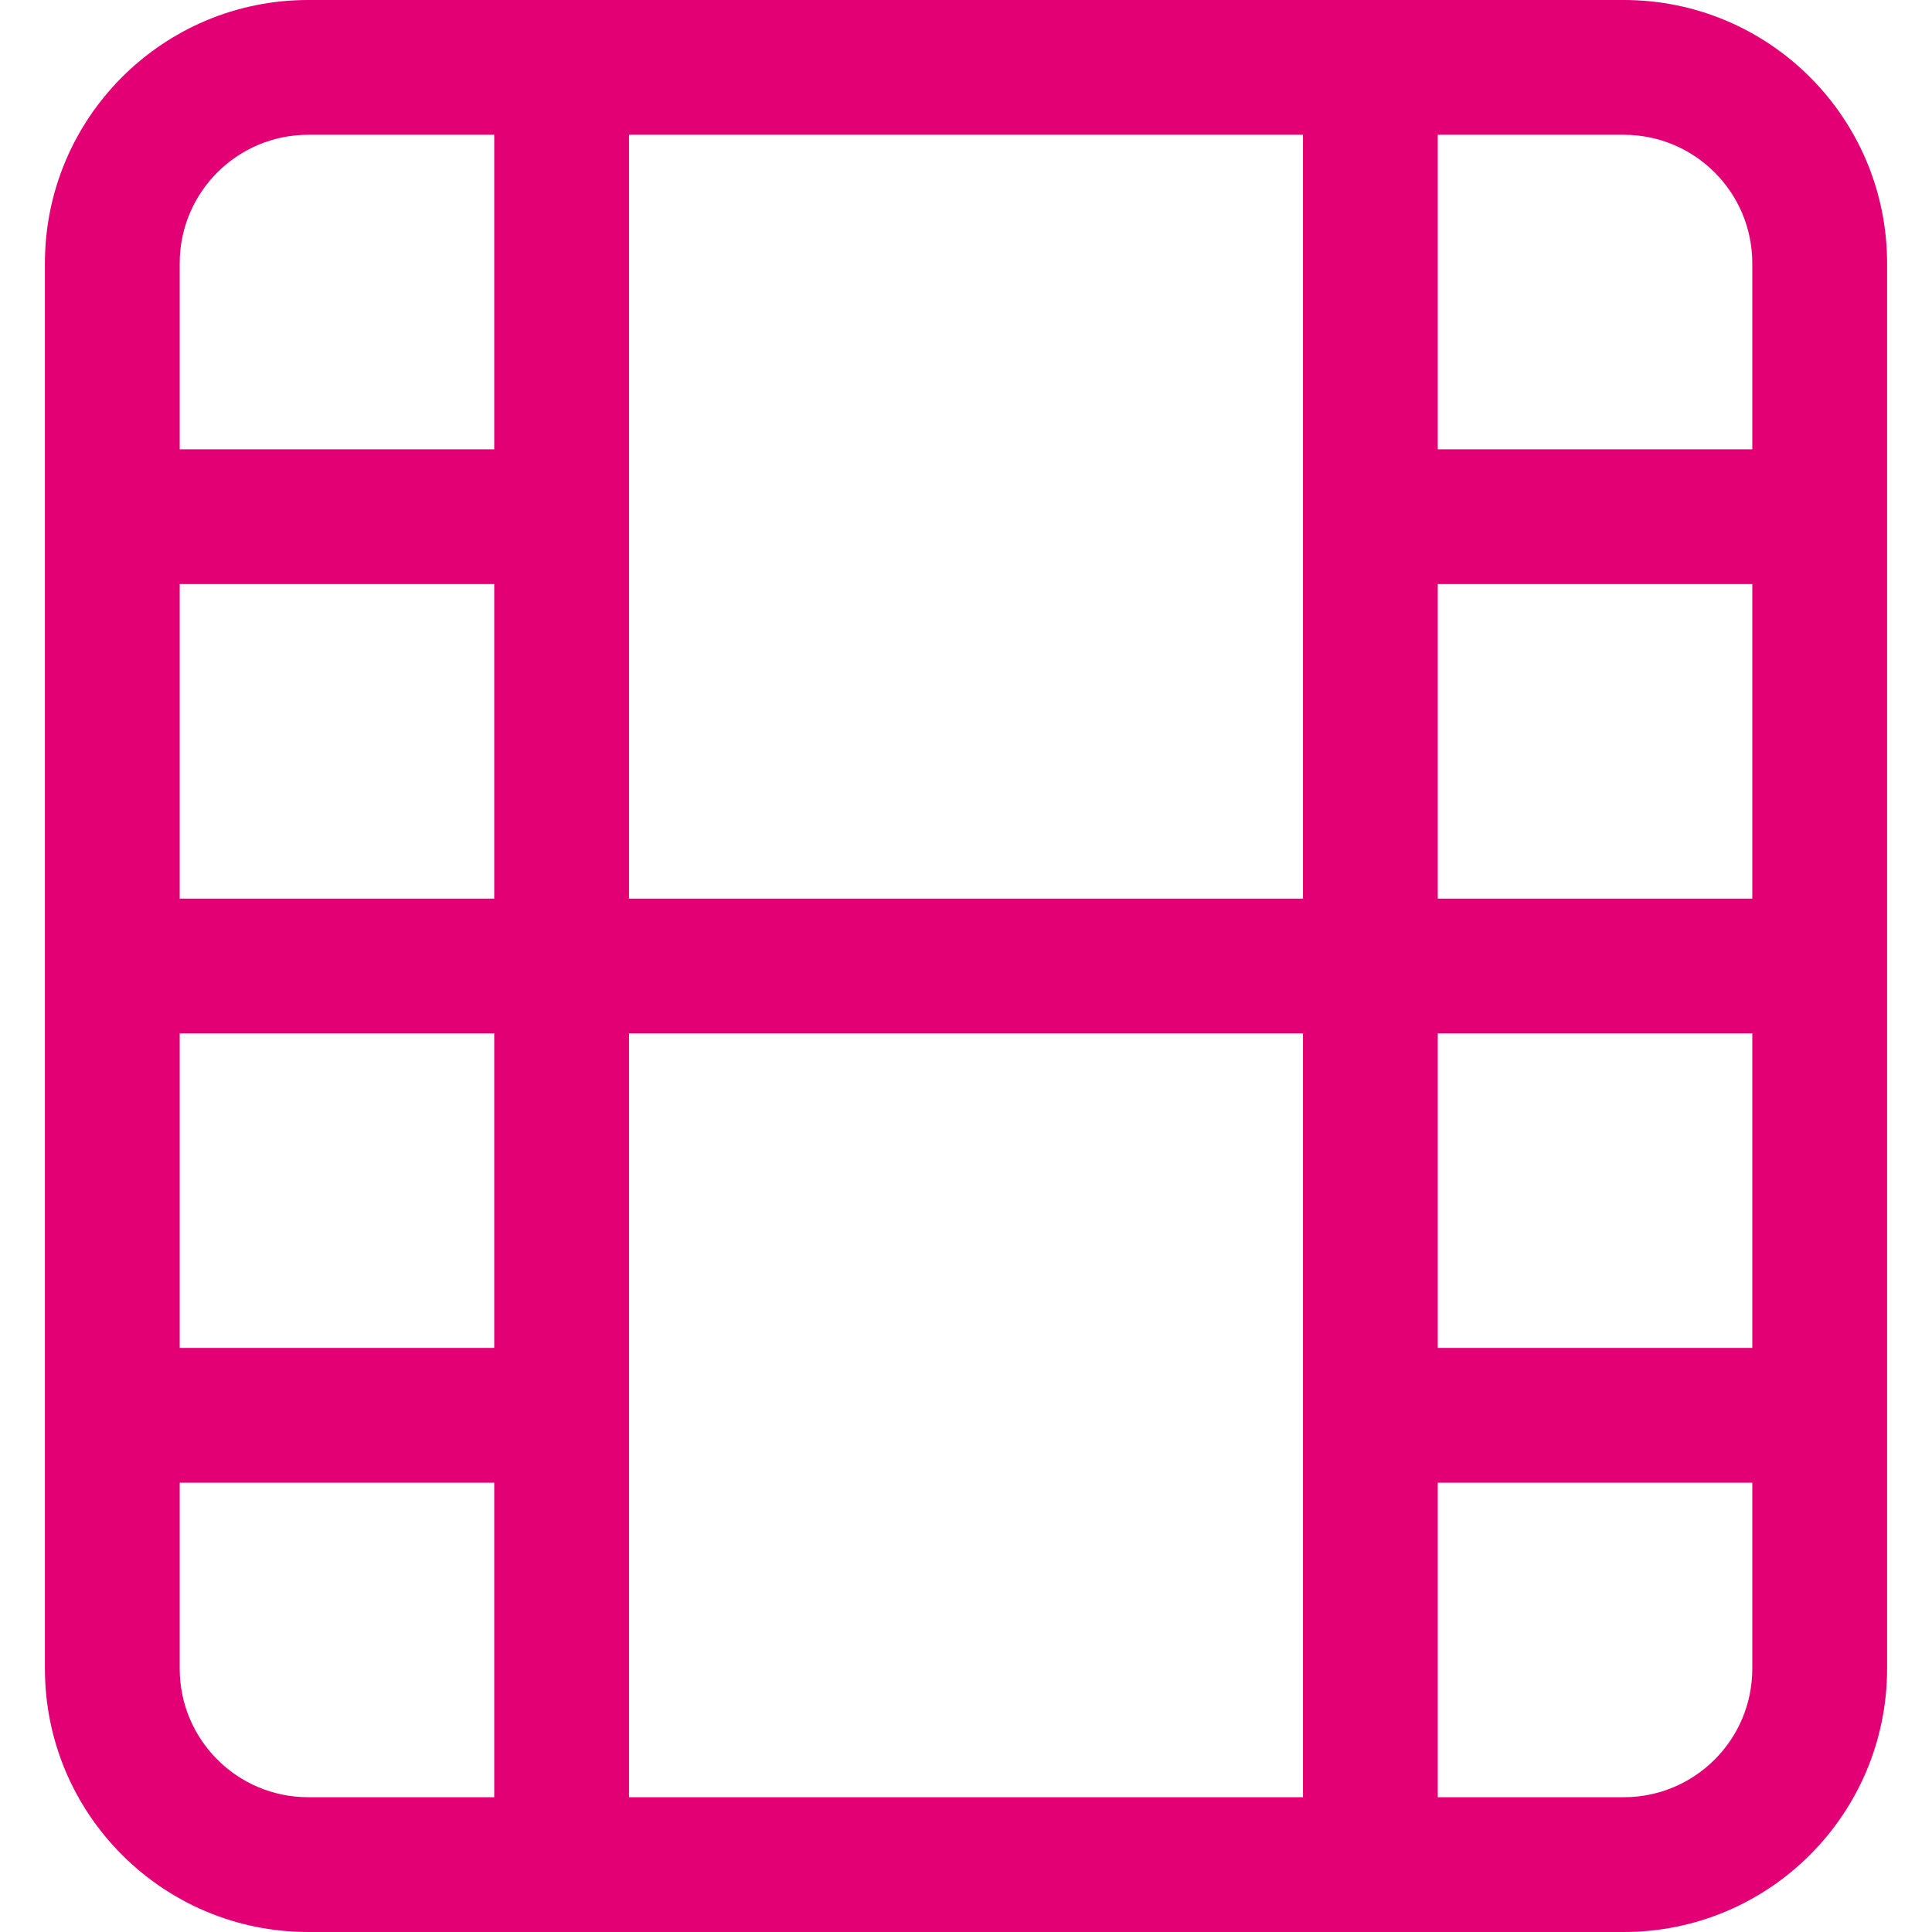 <?xml version="1.0" encoding="UTF-8" standalone="no"?>
<svg
   width="64"
   height="64"
   viewBox="0 0 64 64"
   fill="none"
   version="1.1"
   id="svg4"
   xmlns="http://www.w3.org/2000/svg"
   xmlns:svg="http://www.w3.org/2000/svg">
  <defs
     id="defs8" />
  <path
     fill-rule="evenodd"
     clip-rule="evenodd"
     d="m 10.21,4.465 c -2.351,0 -4.257,1.906 -4.257,4.257 v 6.162 H 16.372 V 4.465 Z M 10.21,0 C 5.393,0 1.488,3.905 1.488,8.722 V 55.278 C 1.488,60.095 5.393,64 10.21,64 H 53.79 c 4.817,0 8.722,-3.905 8.722,-8.722 V 8.722 C 62.512,3.905 58.607,0 53.79,0 Z m 10.627,4.465 v 25.302 h 22.326 v -25.302 z m 26.791,0 v 10.419 H 58.047 V 8.722 c 0,-2.351 -1.906,-4.257 -4.257,-4.257 z M 58.047,19.349 H 47.628 v 10.419 h 10.419 z m 0,14.884 H 47.628 v 10.419 h 10.419 z m 0,14.884 H 47.628 V 59.535 H 53.79 c 2.351,0 4.257,-1.906 4.257,-4.257 z M 43.163,59.535 V 34.233 H 20.837 v 25.302 z m -26.791,0 V 49.116 H 5.953 v 6.162 c 0,2.351 1.906,4.257 4.257,4.257 z M 5.953,44.651 H 16.372 V 34.233 H 5.953 Z m 0,-14.884 H 16.372 V 19.349 H 5.953 Z"
     fill="#e20074"
     id="path2"
     style="stroke-width:1.116" />
</svg>
